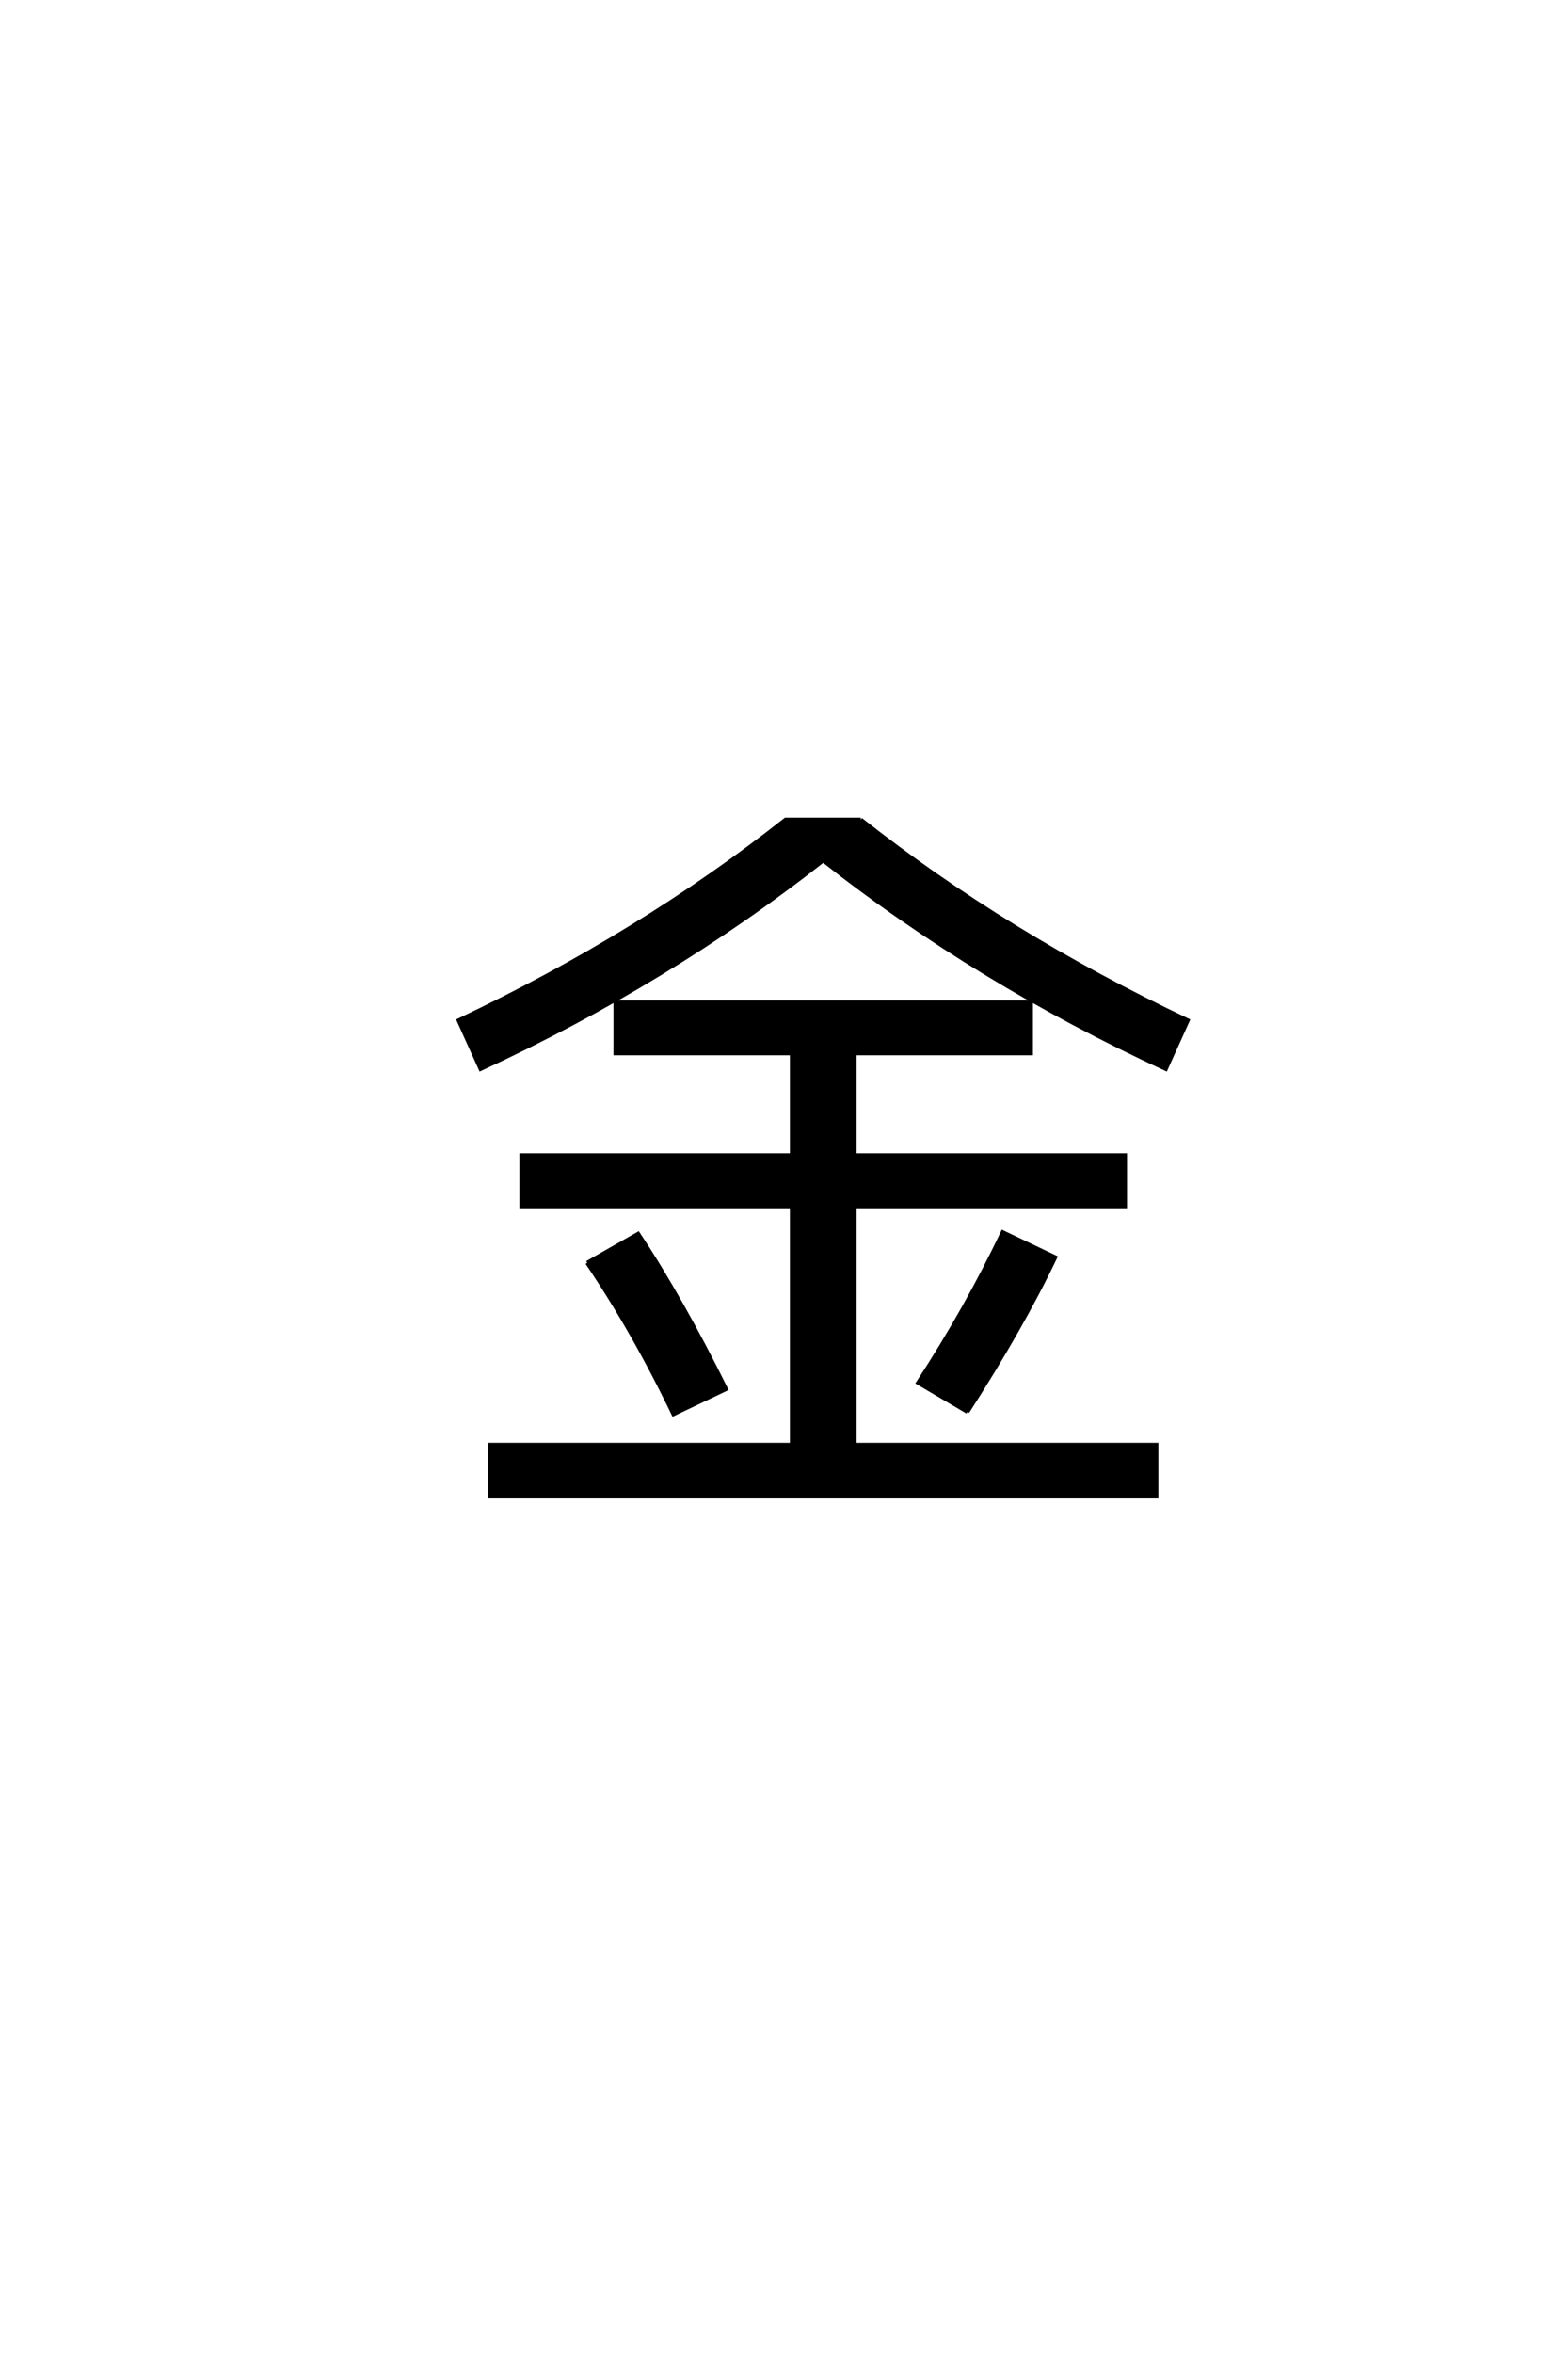 <?xml version='1.0' encoding='UTF-8'?>
<!DOCTYPE svg PUBLIC "-//W3C//DTD SVG 1.0//EN"
    "http://www.w3.org/TR/2001/REC-SVG-20010904/DTD/svg10.dtd">

<svg xmlns='http://www.w3.org/2000/svg' version='1.0'
     width='40.0' height='60.0'>

 <g transform='scale(0.1 -0.1) translate(110.0 -370.0)'>
  <path d='M39.797 48
L52.797 55.406
Q63.797 38.797 75.203 15.797
L61.797 9.406
Q51.594 30.594 39.797 48
Q51.594 30.594 39.797 48
M136.797 10
L124.203 17.406
Q136.594 36.406 145.797 55.797
L159.203 49.406
Q150.594 31.406 136.797 10
Q150.594 31.406 136.797 10
M109.594 161
Q146.594 131.797 193 109.797
L187.406 97.406
Q139.406 119.594 100 150.594
Q60.594 119.594 12.594 97.406
L7 109.797
Q53.406 131.797 90.406 161
L109.594 161
L109.594 161
M108 1.594
L185 1.594
L185 -11.594
L15 -11.594
L15 1.594
L92 1.594
L92 62.406
L23 62.406
L23 75.406
L92 75.406
L92 101.406
L47 101.406
L47 114.406
L153 114.406
L153 101.406
L108 101.406
L108 75.406
L177 75.406
L177 62.406
L108 62.406
L108 1.594
'
        style='fill: #000000; stroke: #000000'/>

 </g>
</svg>
